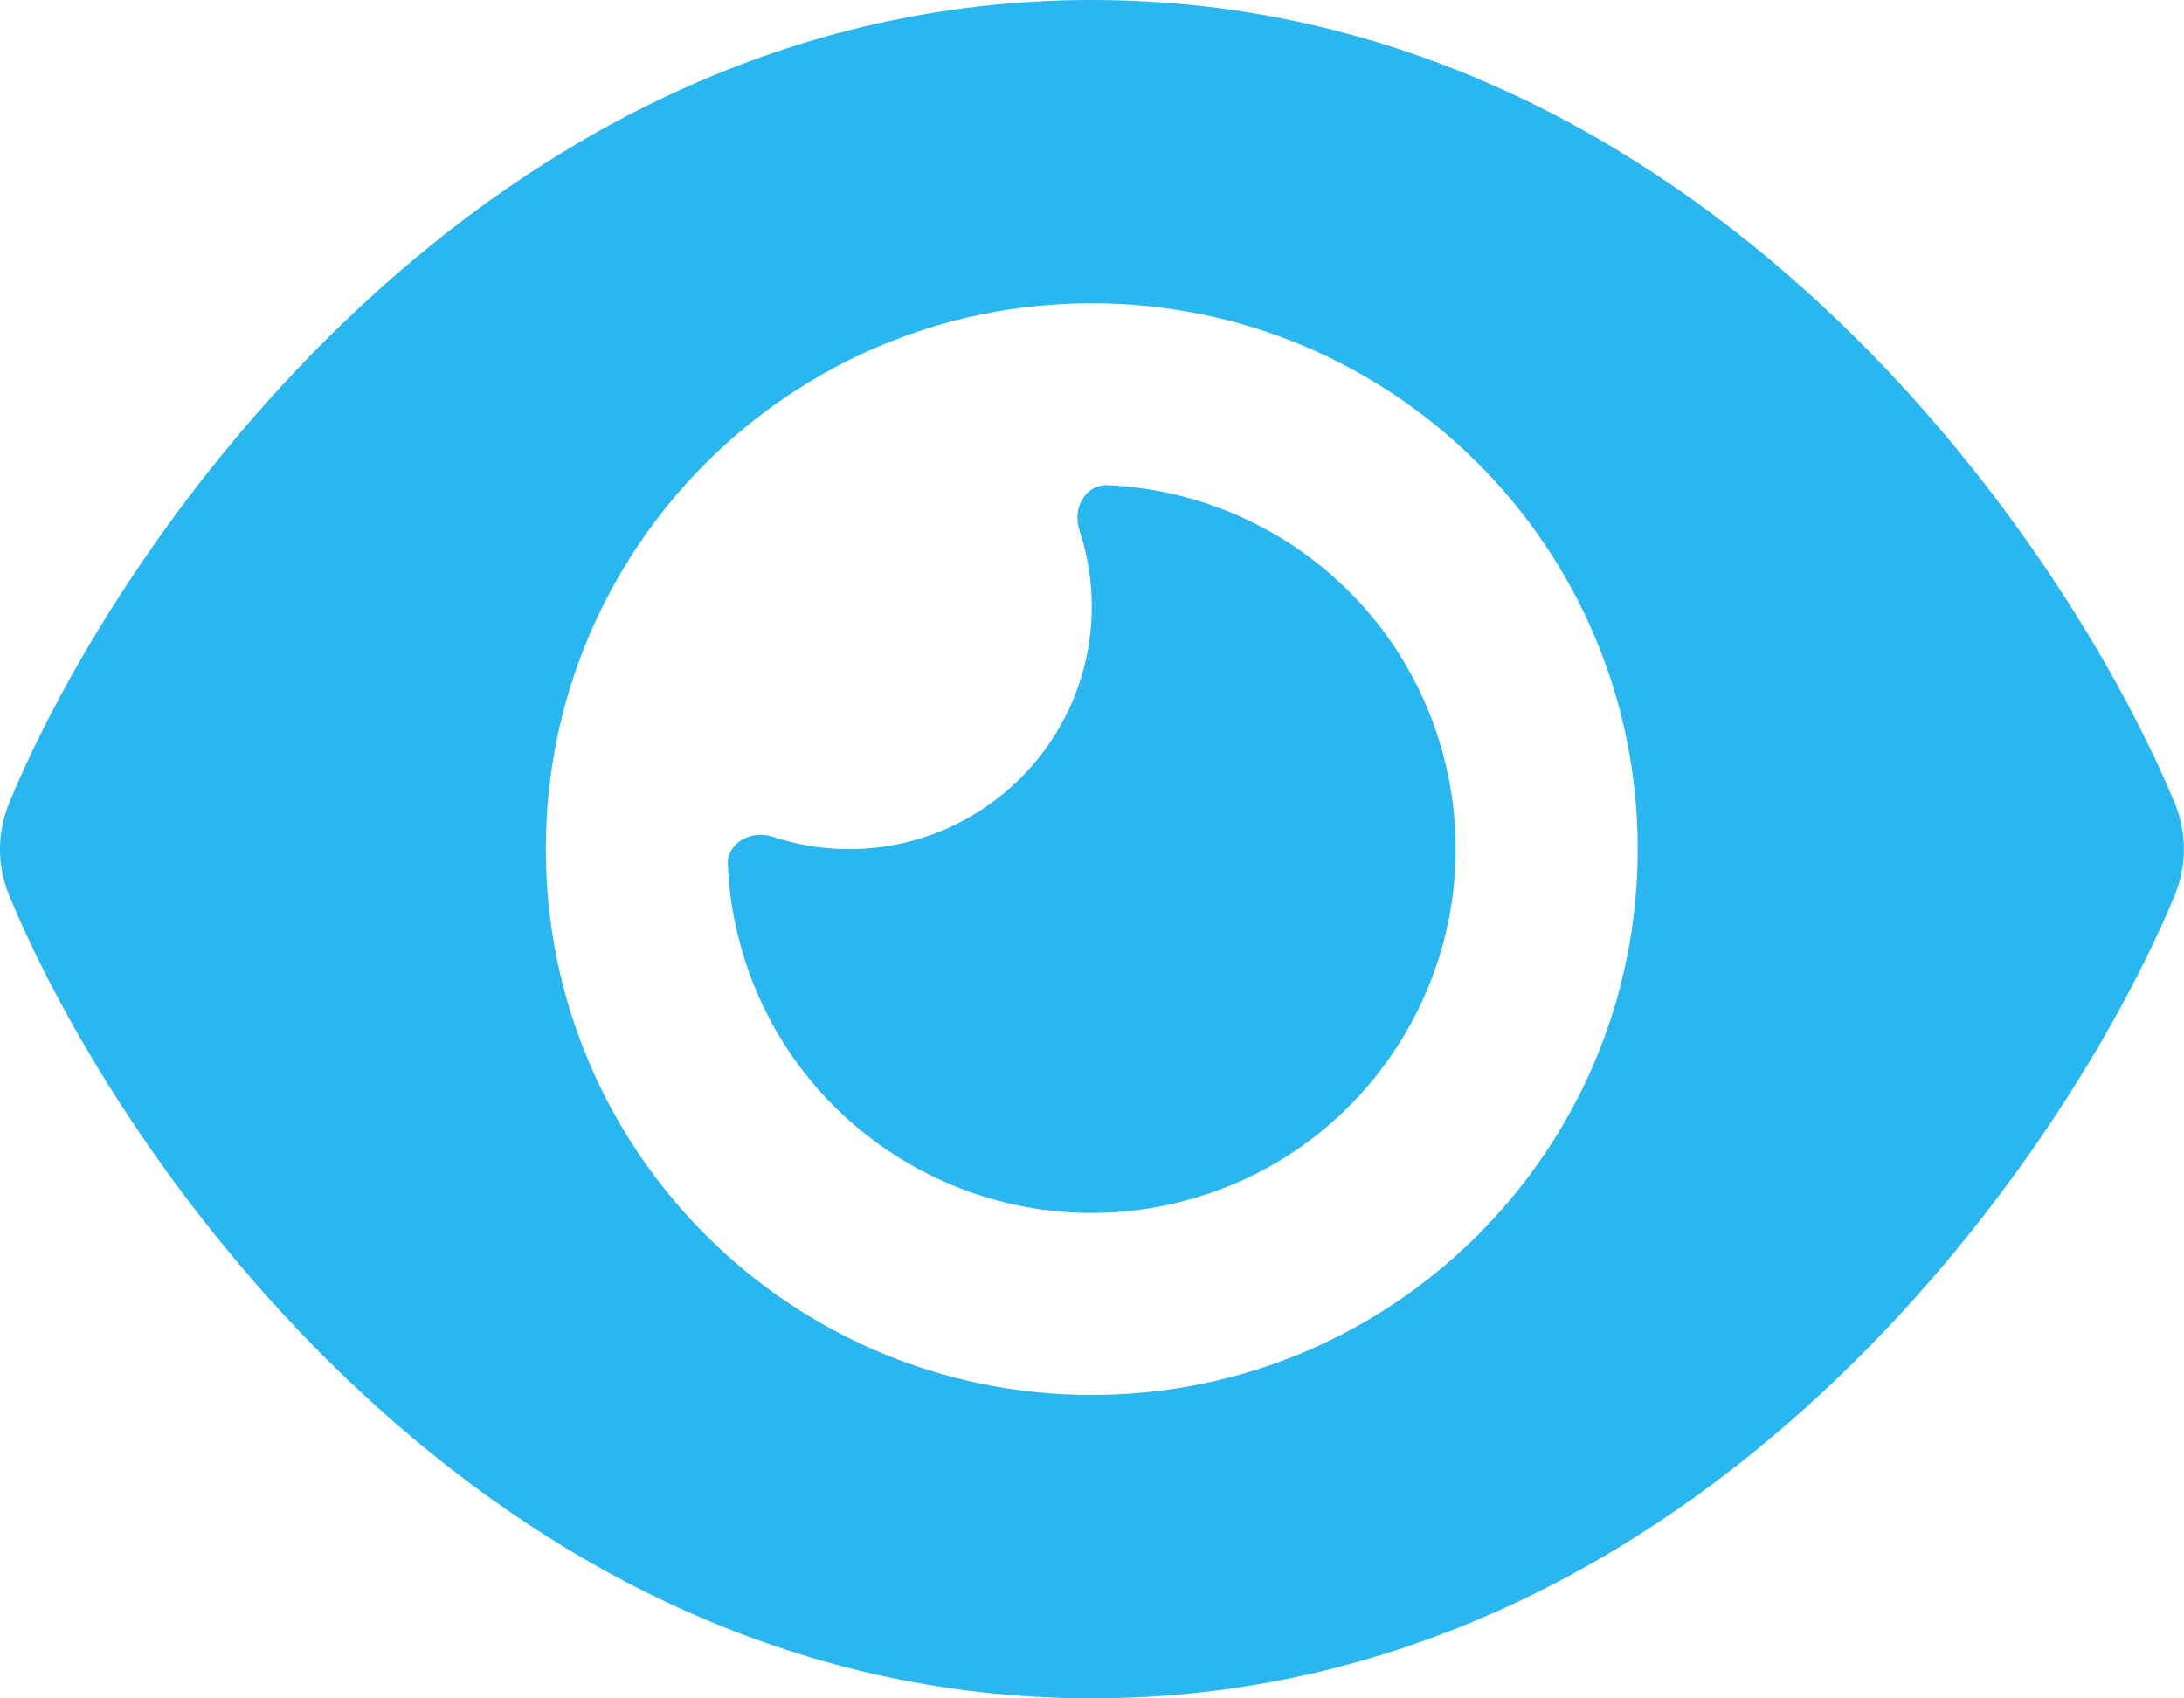 <?xml version="1.0" encoding="UTF-8"?><svg id="Layer_1" xmlns="http://www.w3.org/2000/svg" viewBox="0 0 18.002 14"><path d="m8.999,0c-2.525,0-4.547,1.15-6.019,2.519C1.518,3.875.54,5.5.077,6.616c-.103.247-.103.522,0,.769.462,1.116,1.441,2.741,2.903,4.097,1.472,1.369,3.494,2.519,6.019,2.519,2.525,0,4.547-1.15,6.019-2.519,1.463-1.359,2.441-2.981,2.906-4.097.103-.247.103-.522,0-.769-.466-1.116-1.444-2.741-2.906-4.097-1.472-1.369-3.494-2.519-6.019-2.519Zm-4.5,7c0-2.485,2.015-4.5,4.5-4.5,2.485,0,4.5,2.015,4.5,4.5,0,2.485-2.015,4.5-4.5,4.5-2.485,0-4.5-2.015-4.5-4.5Zm4.5-2c0,1.103-.897,2-2,2-.222,0-.434-.037-.634-.103-.172-.056-.372.05-.366.231.009.216.041.431.1.647.428,1.6,2.075,2.55,3.675,2.122s2.55-2.075,2.122-3.675c-.347-1.297-1.494-2.169-2.769-2.222-.181-.006-.288.191-.231.366.066.2.103.412.103.634Z" fill="#2ab6ee" stroke-width="0"/></svg>